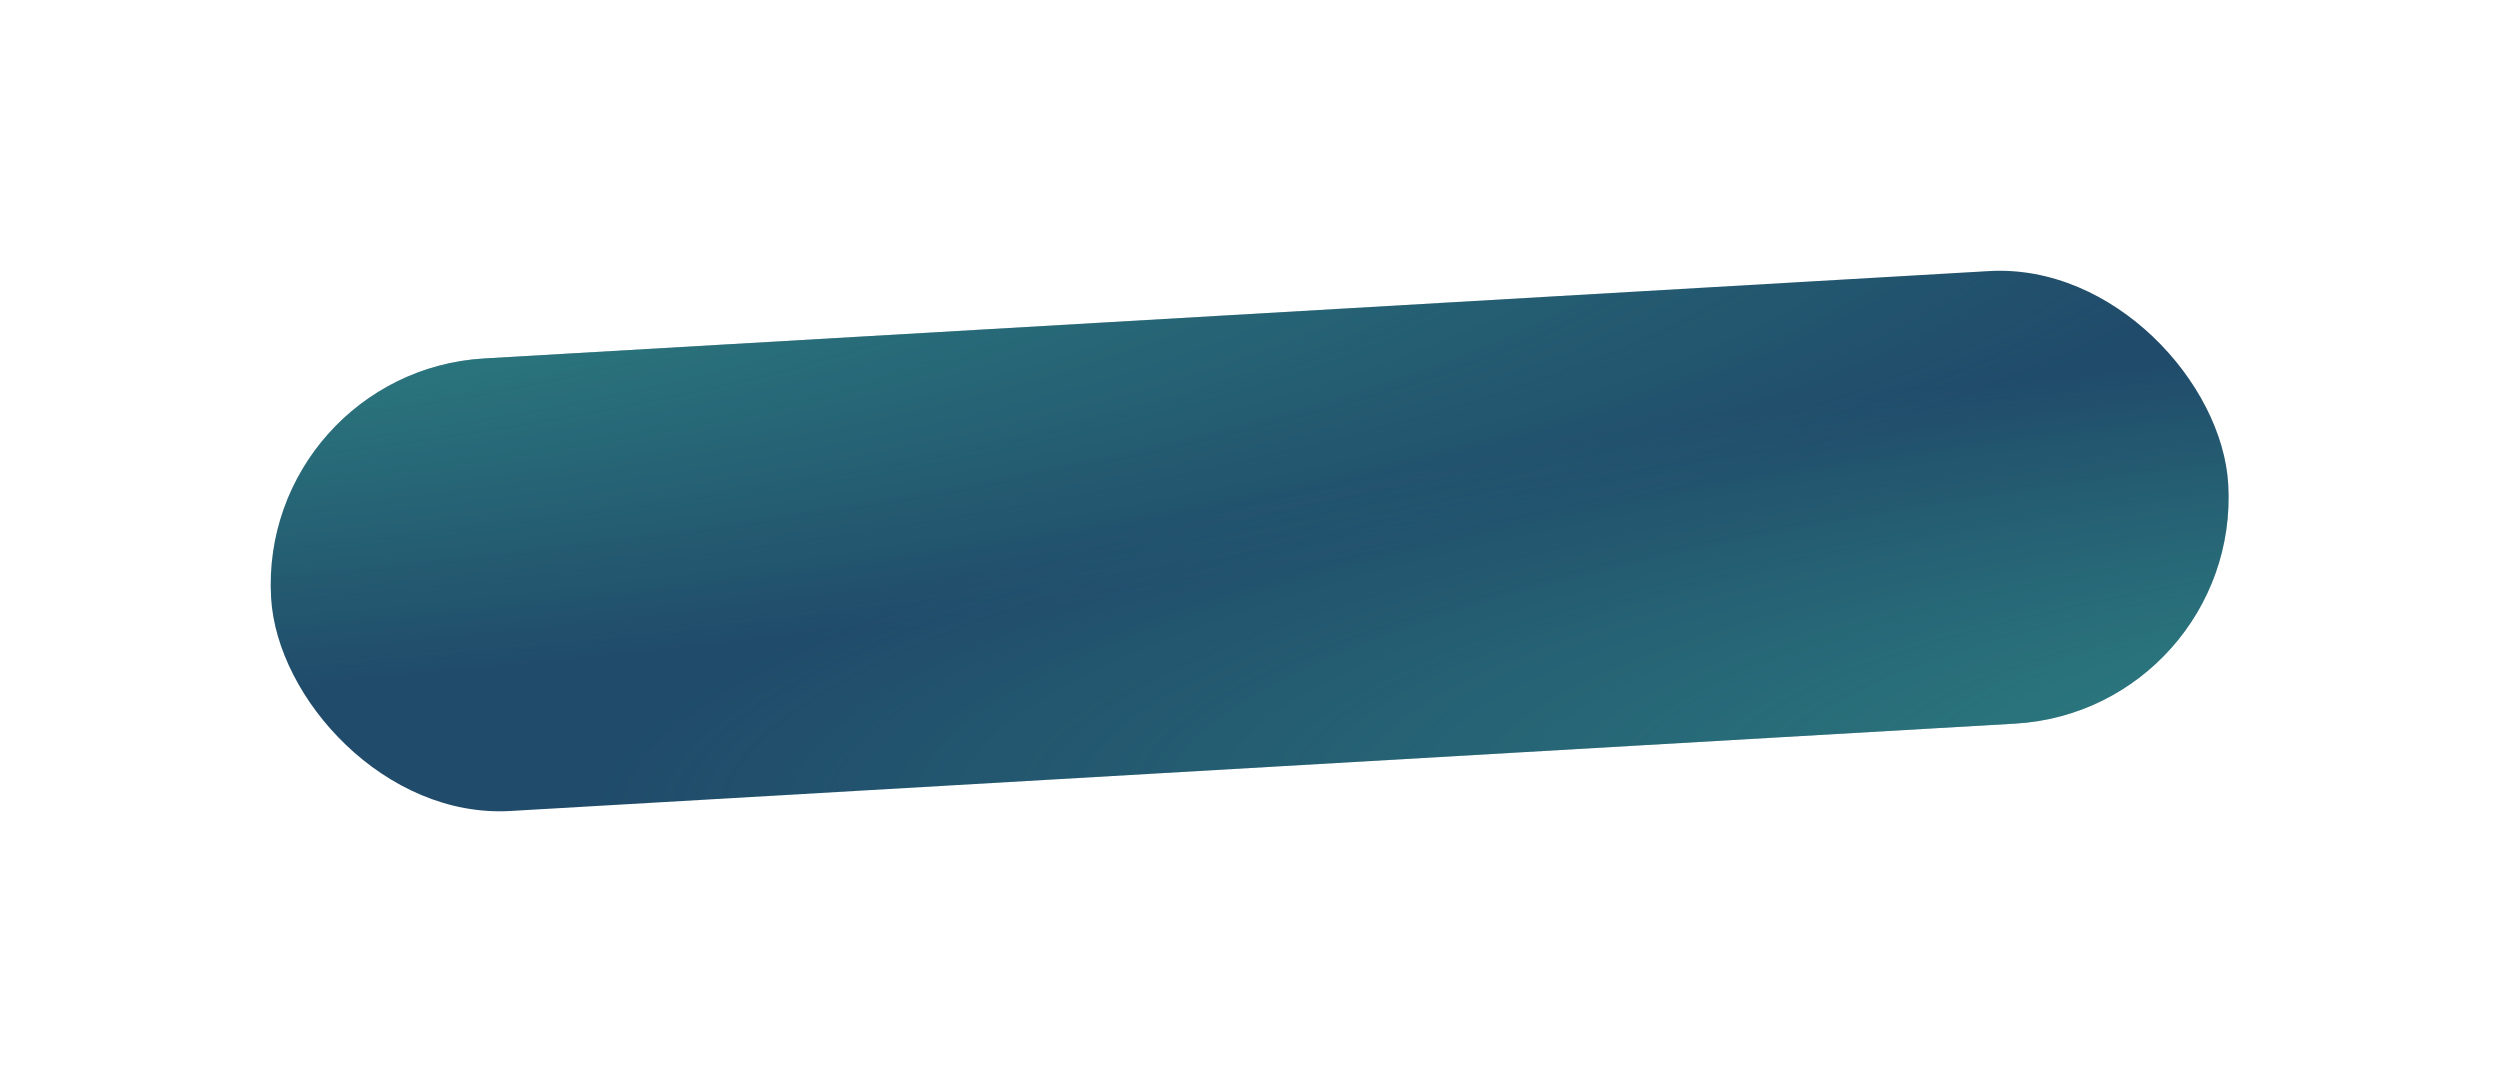 <?xml version="1.0" encoding="UTF-8"?> <svg xmlns="http://www.w3.org/2000/svg" width="224" height="97" viewBox="0 0 224 97" fill="none"><g filter="url(#filter0_d_2015_827)"><rect x="19.729" y="28.782" width="175.654" height="40.614" rx="20.307" transform="rotate(-3.323 19.729 28.782)" fill="#204B6A"></rect><rect x="19.729" y="28.782" width="175.654" height="40.614" rx="20.307" transform="rotate(-3.323 19.729 28.782)" fill="url(#paint0_radial_2015_827)" fill-opacity="0.6"></rect><rect x="19.729" y="28.782" width="175.654" height="40.614" rx="20.307" transform="rotate(-3.323 19.729 28.782)" fill="url(#paint1_radial_2015_827)" fill-opacity="0.6"></rect></g><defs><filter id="filter0_d_2015_827" x="-0" y="5.91278e-05" width="223.939" height="96.954" filterUnits="userSpaceOnUse" color-interpolation-filters="sRGB"><feFlood flood-opacity="0" result="BackgroundImageFix"></feFlood><feColorMatrix in="SourceAlpha" type="matrix" values="0 0 0 0 0 0 0 0 0 0 0 0 0 0 0 0 0 0 127 0" result="hardAlpha"></feColorMatrix><feOffset dx="3.385" dy="4.513"></feOffset><feGaussianBlur stdDeviation="12.128"></feGaussianBlur><feComposite in2="hardAlpha" operator="out"></feComposite><feColorMatrix type="matrix" values="0 0 0 0 0.125 0 0 0 0 0.294 0 0 0 0 0.416 0 0 0 0.5 0"></feColorMatrix><feBlend mode="normal" in2="BackgroundImageFix" result="effect1_dropShadow_2015_827"></feBlend><feBlend mode="normal" in="SourceGraphic" in2="effect1_dropShadow_2015_827" result="shape"></feBlend></filter><radialGradient id="paint0_radial_2015_827" cx="0" cy="0" r="1" gradientTransform="matrix(-165.312 -25.361 134.727 -26.956 259.511 73.584)" gradientUnits="userSpaceOnUse"><stop stop-color="#3BBA9C"></stop><stop offset="1" stop-color="#3BBA9C" stop-opacity="0"></stop></radialGradient><radialGradient id="paint1_radial_2015_827" cx="0" cy="0" r="1" gradientTransform="matrix(134.031 35.311 -182.458 21.259 -22.492 16.361)" gradientUnits="userSpaceOnUse"><stop stop-color="#3BBA9C"></stop><stop offset="1" stop-color="#3BBA9C" stop-opacity="0"></stop></radialGradient></defs></svg> 